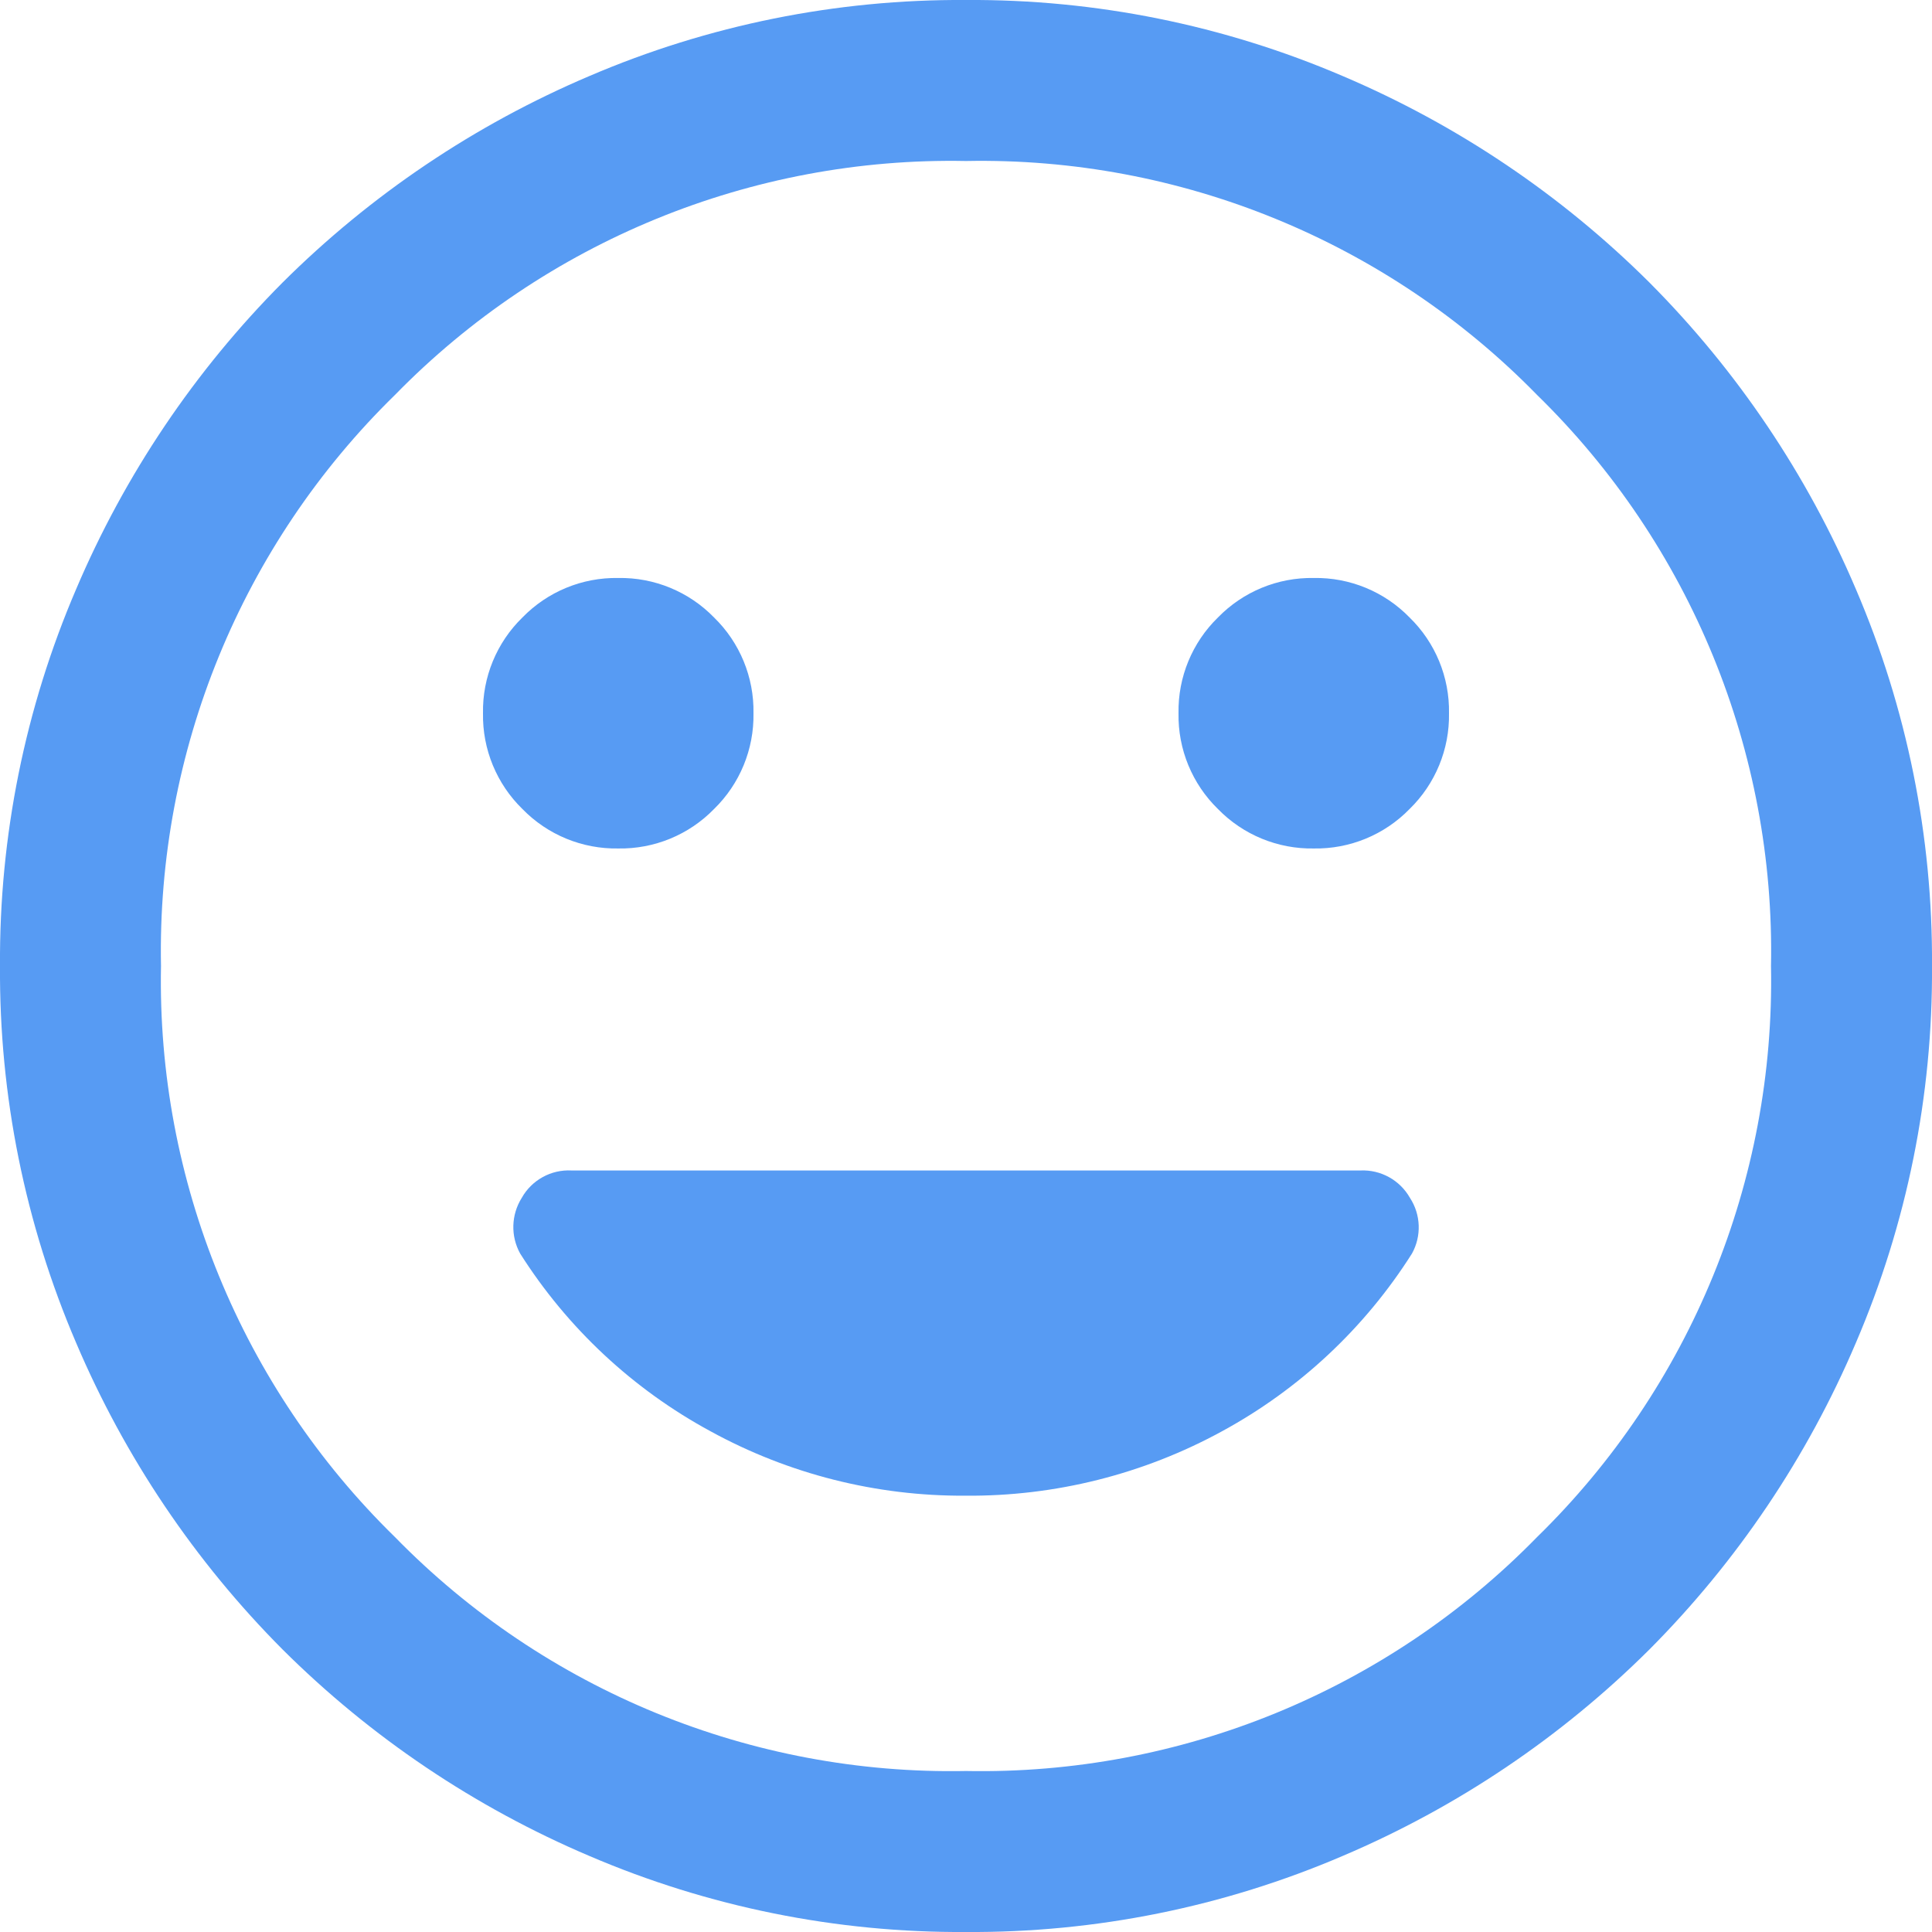 <?xml version="1.0" encoding="UTF-8" standalone="no"?>
<!DOCTYPE svg PUBLIC "-//W3C//DTD SVG 1.1//EN" "http://www.w3.org/Graphics/SVG/1.1/DTD/svg11.dtd">
<svg width="100%" height="100%" viewBox="0 0 60 60" version="1.1" xmlns="http://www.w3.org/2000/svg" xmlns:xlink="http://www.w3.org/1999/xlink" xml:space="preserve" xmlns:serif="http://www.serif.com/" style="fill-rule:evenodd;clip-rule:evenodd;stroke-linejoin:round;stroke-miterlimit:2;">
    <g id="mood_33dp_E8EAED_FILL0_wght400_GRAD0_opsz40" transform="matrix(1,0,0,1,-80,880)">
        <path d="M120.8,-853.65C121.918,-853.63 122.995,-854.074 123.775,-854.875C124.576,-855.655 125.02,-856.732 125,-857.85C125.02,-858.967 124.576,-860.045 123.775,-860.824C122.995,-861.626 121.918,-862.07 120.8,-862.05C119.682,-862.07 118.605,-861.626 117.825,-860.824C117.024,-860.045 116.58,-858.967 116.6,-857.85C116.58,-856.732 117.024,-855.655 117.825,-854.875C118.605,-854.074 119.682,-853.63 120.8,-853.65ZM99.2,-853.65C100.318,-853.63 101.395,-854.074 102.175,-854.875C102.976,-855.655 103.42,-856.732 103.4,-857.85C103.42,-858.967 102.976,-860.045 102.175,-860.824C101.395,-861.626 100.318,-862.07 99.2,-862.05C98.082,-862.07 97.005,-861.626 96.225,-860.824C95.424,-860.045 94.98,-858.967 95,-857.85C94.98,-856.732 95.424,-855.655 96.225,-854.875C97.005,-854.074 98.082,-853.63 99.2,-853.65ZM110,-820C105.979,-819.974 101.996,-820.778 98.3,-822.363C94.745,-823.874 91.512,-826.05 88.775,-828.775C86.05,-831.512 83.874,-834.745 82.363,-838.3C80.778,-841.996 79.974,-845.979 80,-850C79.974,-854.021 80.778,-858.004 82.363,-861.7C83.874,-865.255 86.05,-868.488 88.775,-871.225C91.512,-873.95 94.745,-876.126 98.3,-877.637C101.996,-879.222 105.979,-880.026 110,-880C114.021,-880.026 118.004,-879.222 121.7,-877.638C125.255,-876.127 128.488,-873.951 131.225,-871.226C133.95,-868.489 136.126,-865.256 137.637,-861.701C139.222,-858.005 140.026,-854.021 140,-850C140.026,-845.979 139.222,-841.996 137.637,-838.3C136.126,-834.745 133.95,-831.512 131.225,-828.775C128.488,-826.05 125.255,-823.874 121.7,-822.363C118.004,-820.778 114.021,-819.974 110,-820ZM110,-825C116.658,-824.87 123.082,-827.501 127.735,-832.265C132.499,-836.918 135.13,-843.342 135,-850C135.13,-856.658 132.499,-863.082 127.735,-867.735C123.082,-872.499 116.658,-875.13 110,-875C103.342,-875.13 96.919,-872.499 92.266,-867.735C87.502,-863.082 84.87,-856.658 85,-850C84.87,-843.342 87.501,-836.919 92.265,-832.266C96.918,-827.502 103.342,-824.87 110,-825ZM109.975,-833.55C112.76,-833.526 115.506,-834.214 117.95,-835.55C120.355,-836.857 122.386,-838.757 123.85,-841.07C124.151,-841.613 124.127,-842.28 123.787,-842.8C123.476,-843.349 122.881,-843.679 122.25,-843.65L97.75,-843.65C97.116,-843.684 96.515,-843.354 96.204,-842.8C95.874,-842.276 95.854,-841.612 96.154,-841.07C97.621,-838.755 99.657,-836.854 102.067,-835.55C104.49,-834.222 107.212,-833.534 109.975,-833.55Z" style="fill:rgb(87,155,243);fill-rule:nonzero;"/>
    </g>
</svg>
